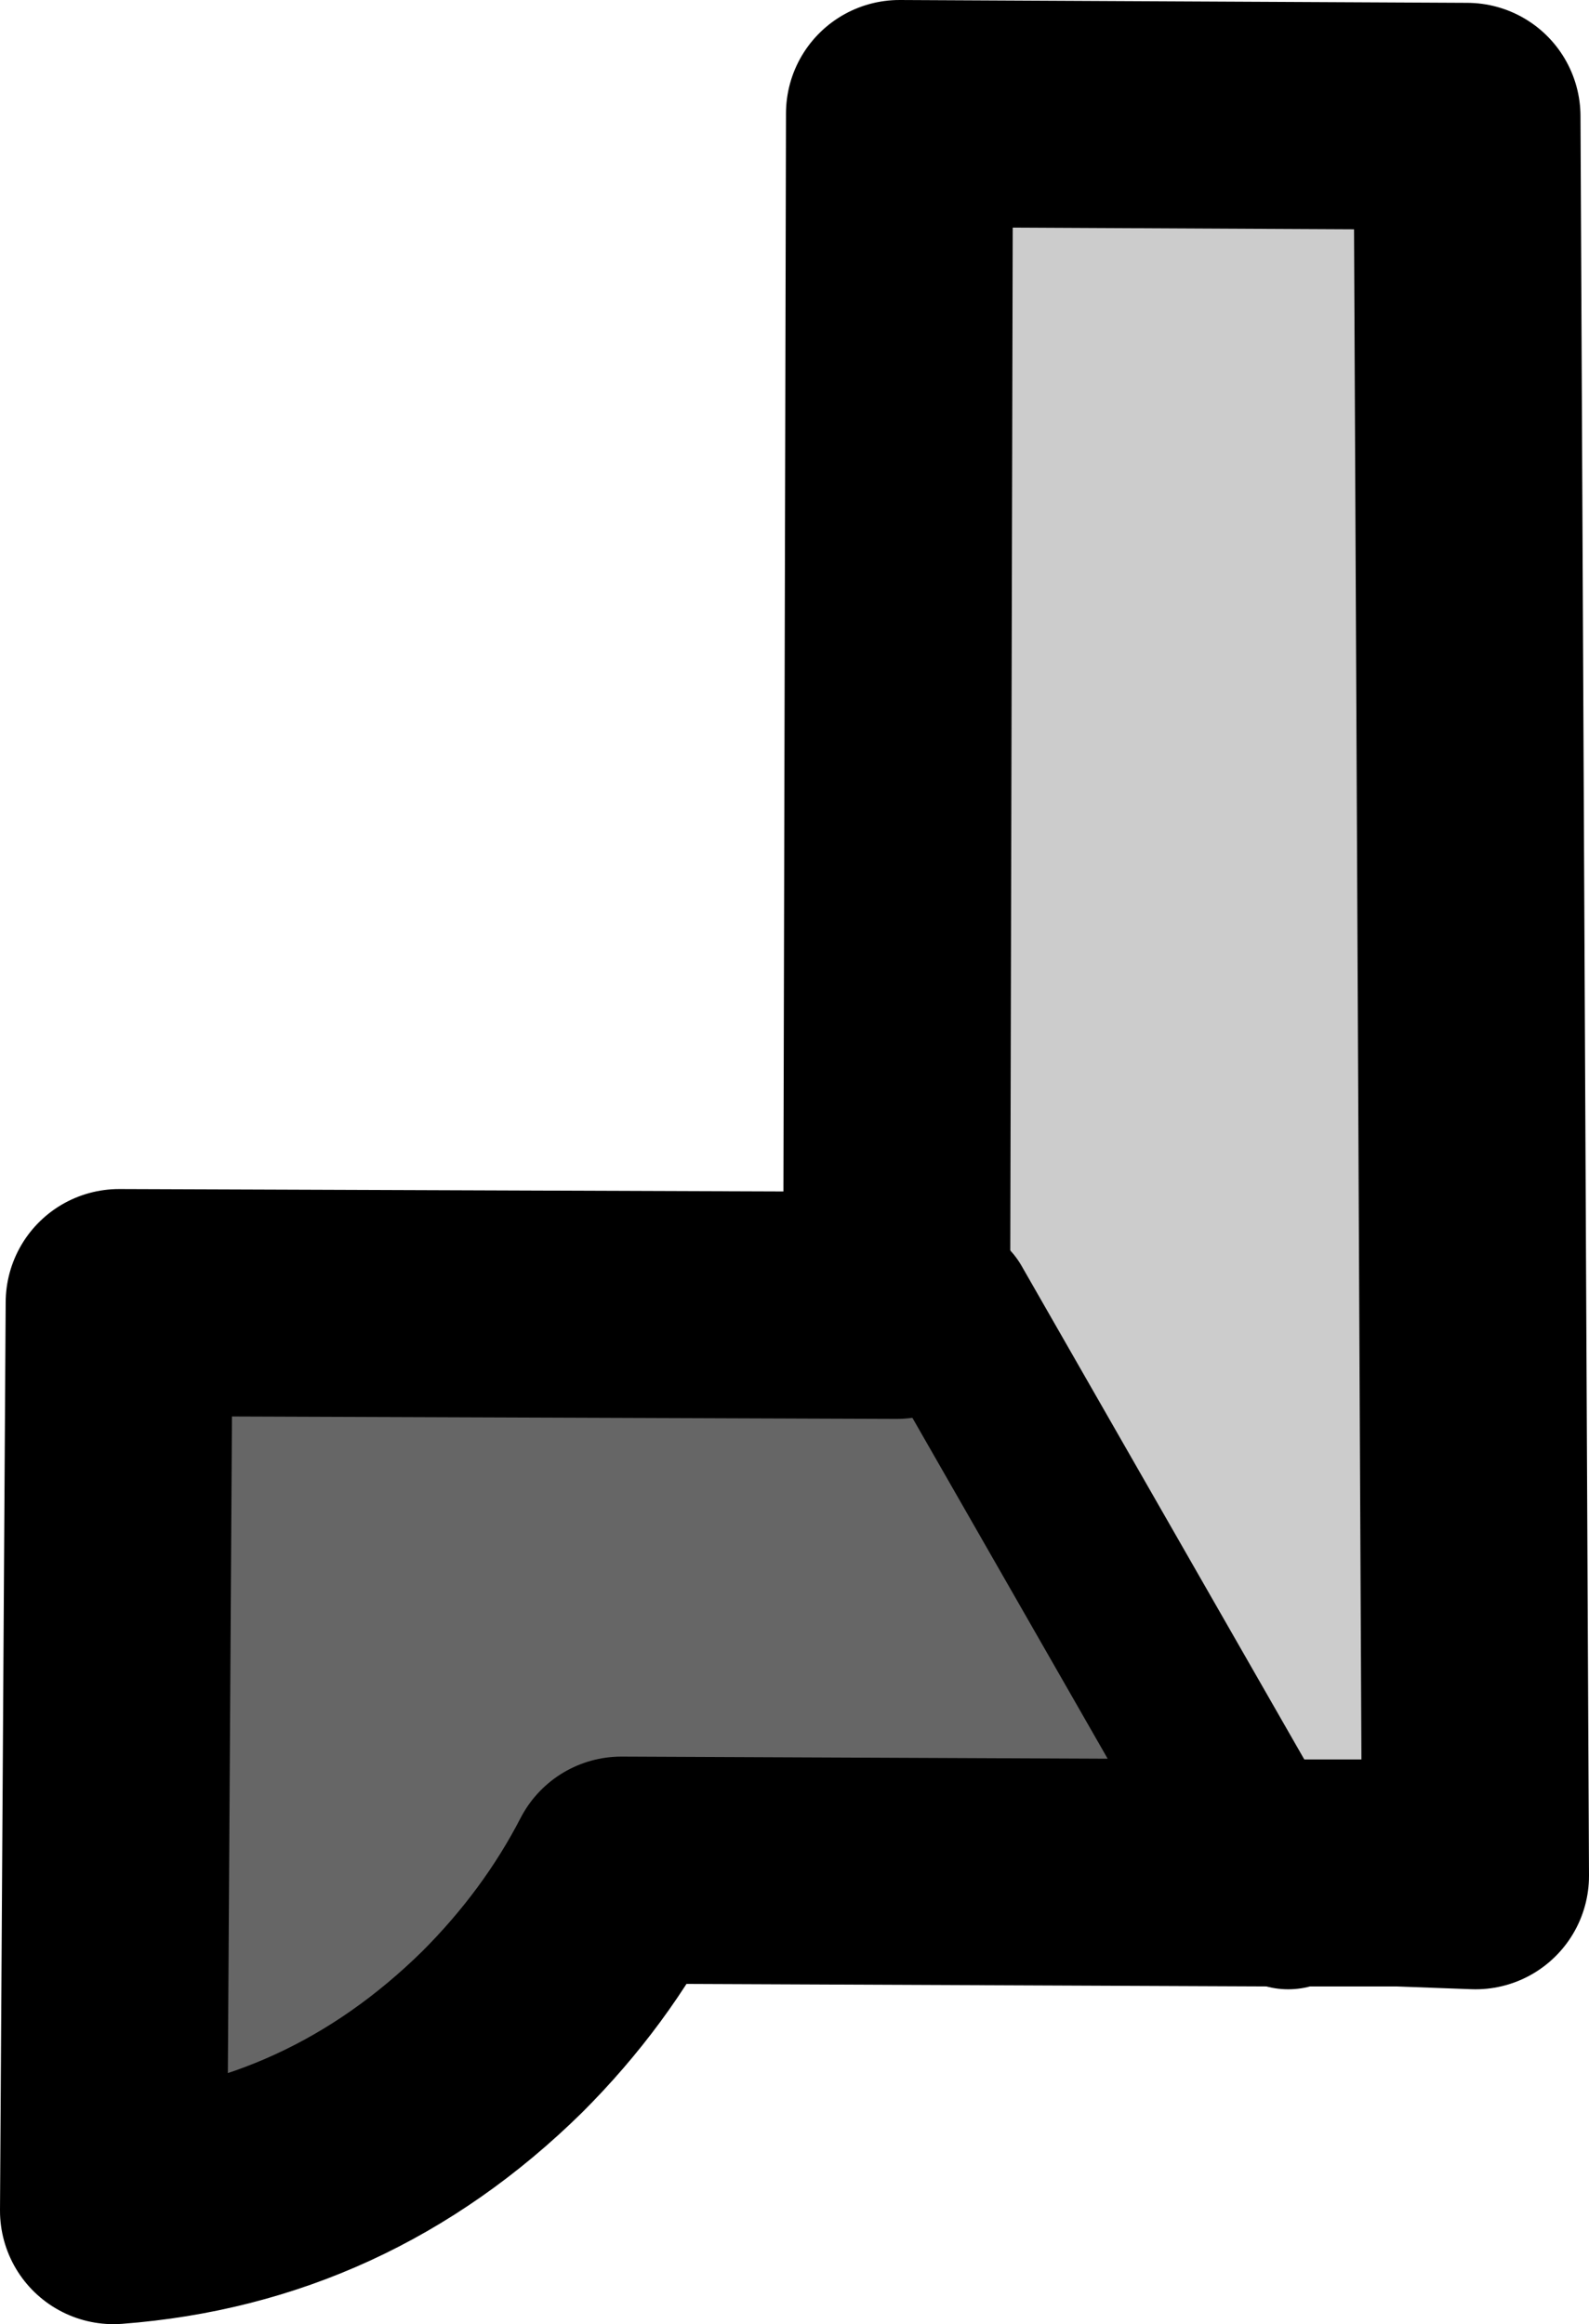 <?xml version="1.0" encoding="UTF-8" standalone="no"?>
<svg xmlns:xlink="http://www.w3.org/1999/xlink" height="40.95px" width="28.0px" xmlns="http://www.w3.org/2000/svg">
  <g transform="matrix(1.0, 0.0, 0.0, 1.0, 14.0, 22.35)">
    <path d="M1.8 0.65 L1.85 -20.35 11.85 -20.3 12.0 10.7 10.65 10.65 10.2 10.65 8.4 10.65 2.7 0.7 1.8 0.65" fill="#cccccc" fill-rule="evenodd" stroke="none"/>
    <path d="M1.8 0.65 L2.7 0.7 8.4 10.65 -3.05 10.6 Q-3.85 12.15 -5.15 13.45 -8.05 16.3 -12.0 16.6 L-11.9 0.6 1.8 0.65" fill="#666666" fill-rule="evenodd" stroke="none"/>
    <path d="M1.8 0.65 L1.85 -20.35 11.85 -20.3 12.0 10.7 10.65 10.65 10.2 10.65 8.4 10.65 -3.05 10.6 Q-3.85 12.15 -5.15 13.45 -8.05 16.3 -12.0 16.6 L-11.9 0.6 1.8 0.65" fill="none" stroke="#000000" stroke-linecap="round" stroke-linejoin="round" stroke-width="4.0"/>
    <path d="M8.4 10.65 L8.7 11.2 M2.7 0.7 L8.4 10.65" fill="none" stroke="#000000" stroke-linecap="round" stroke-linejoin="round" stroke-width="3.0"/>
  </g>
</svg>
